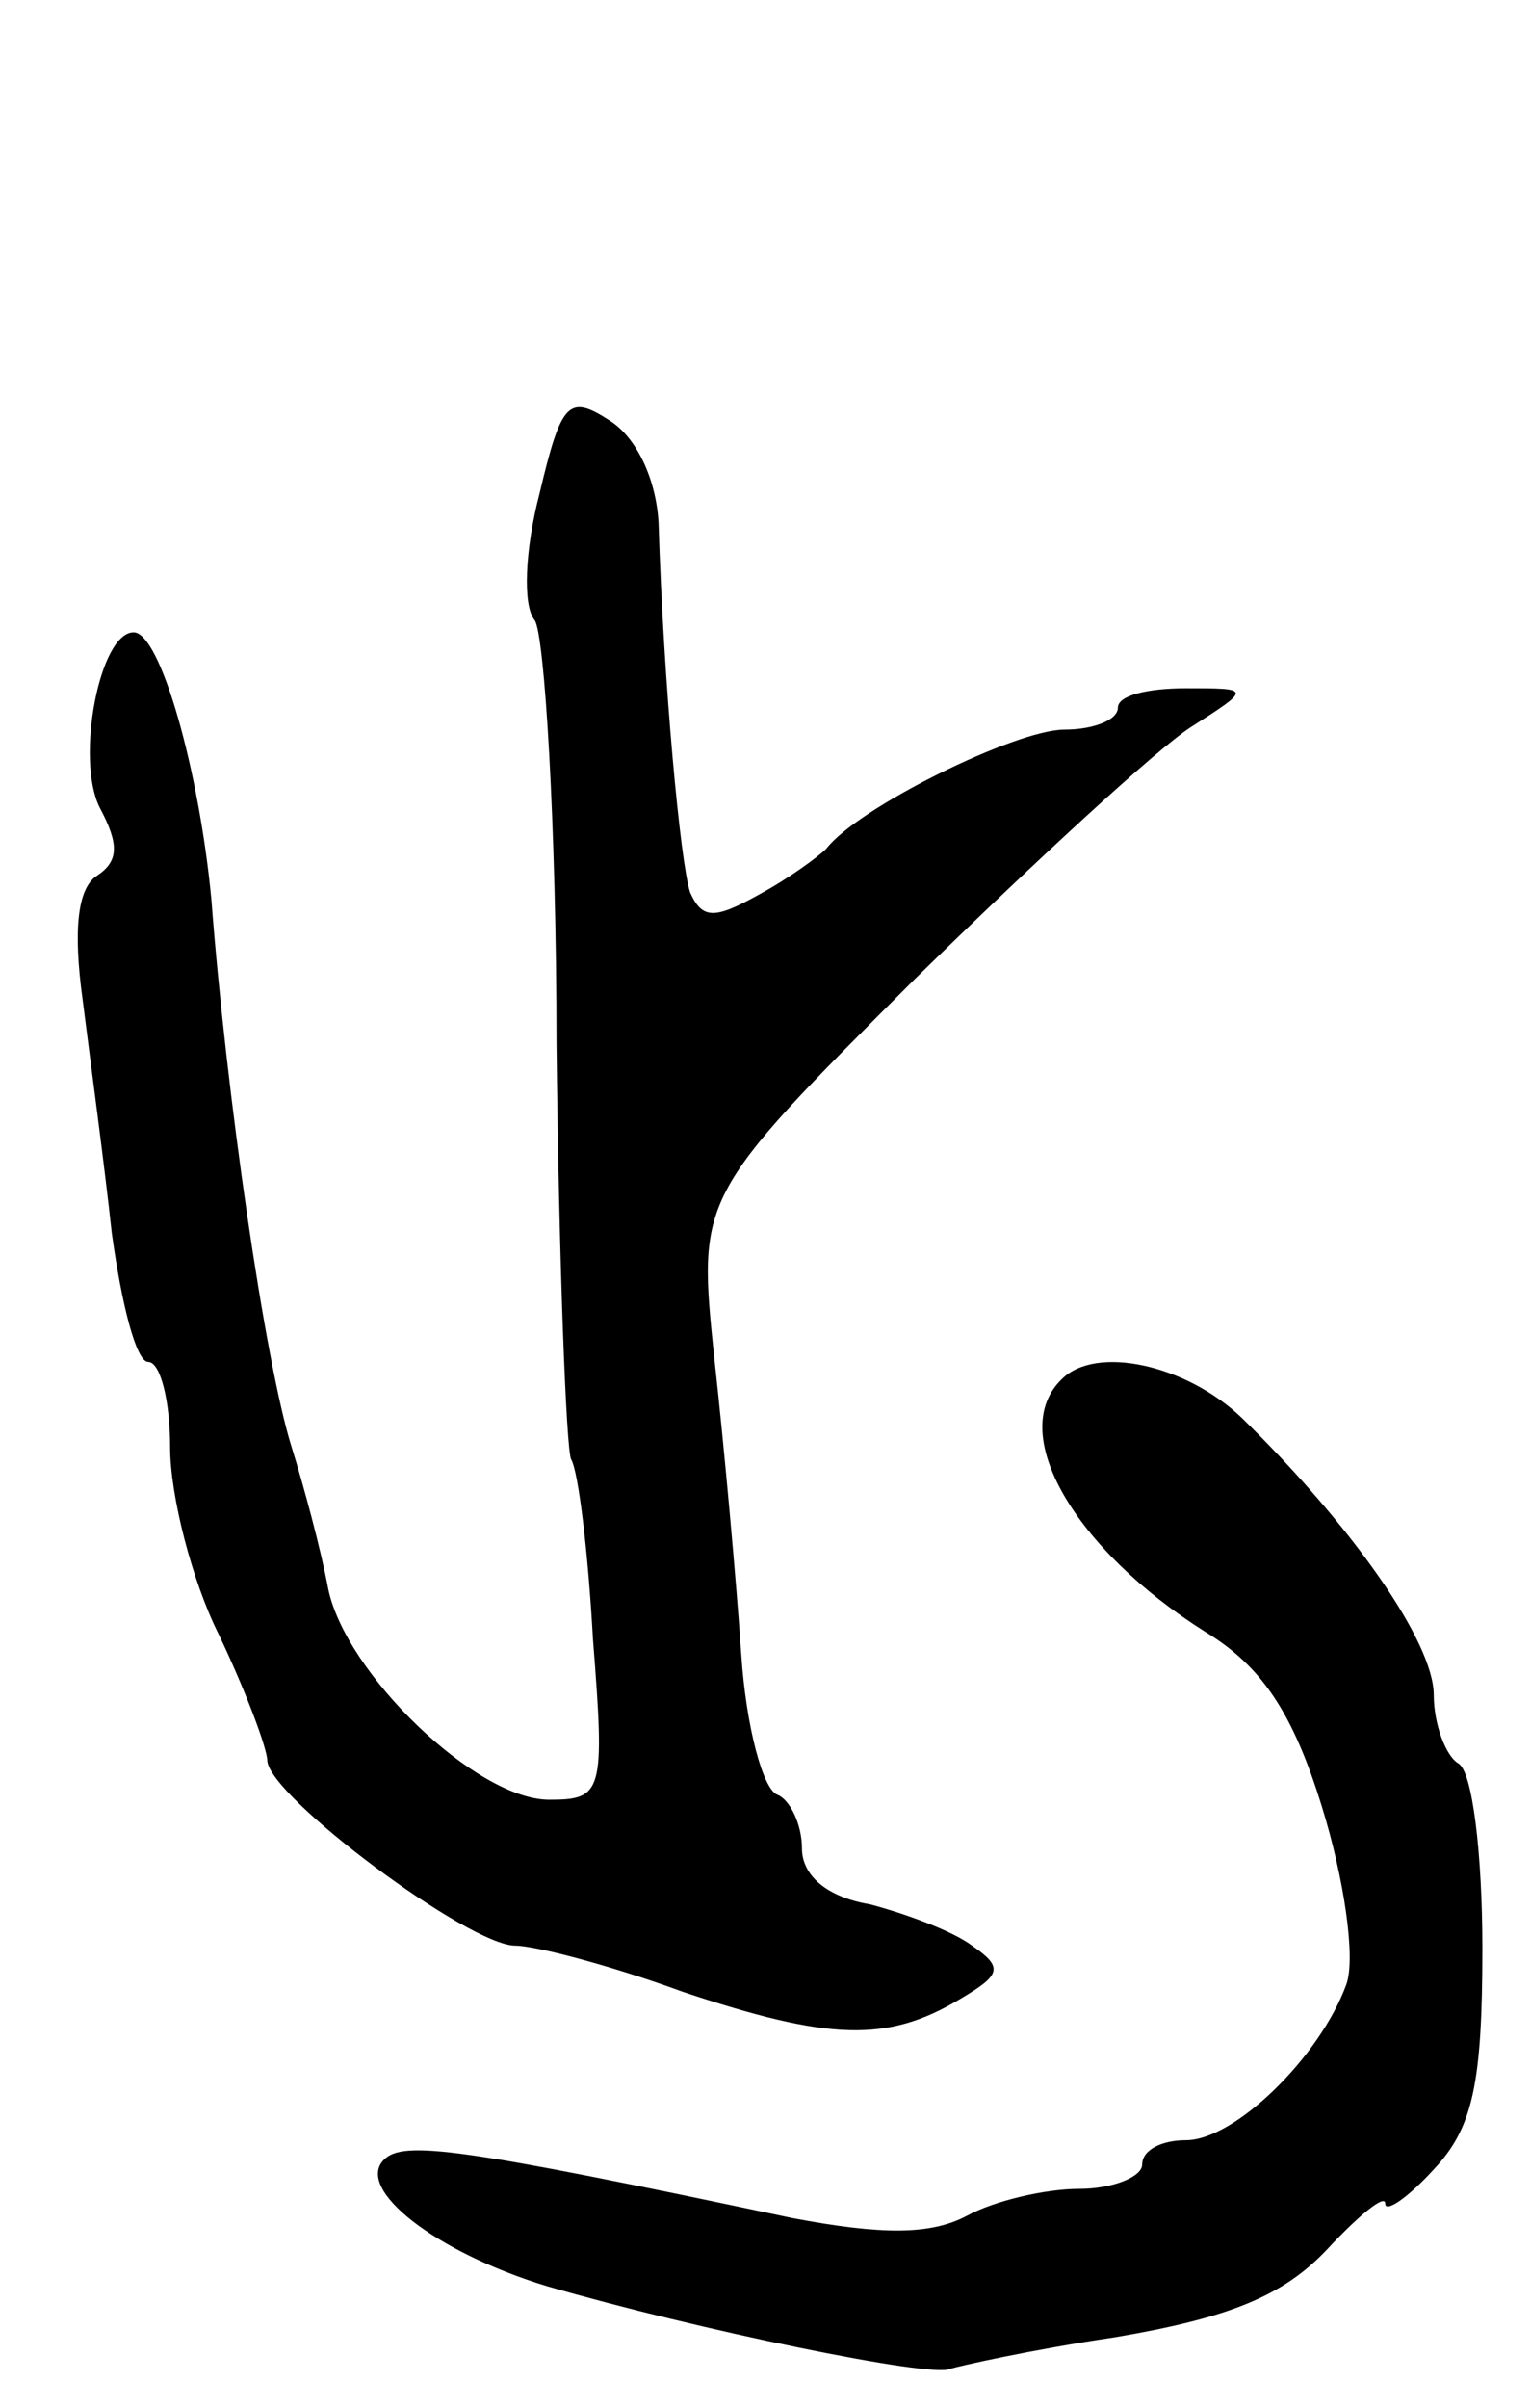 <svg version="1.0" xmlns="http://www.w3.org/2000/svg" width="63" height="99" viewBox="0 0 63 99" ><g transform="translate(0,99) scale(0.1,-0.1)" ><path d="M222 787 c-6 -23 -7 -46 -2 -52 4 -5 9 -84 9 -174 1 -90 4 -167 6 -171 3 -5 7 -38 9 -74 5 -63 4 -66 -18 -66 -30 0 -84 52 -91 87 -3 16 -10 42 -15 58 -11 35 -27 146 -33 225 -5 53 -21 110 -32 110 -14 0 -24 -52 -14 -72 8 -15 8 -22 -1 -28 -8 -5 -10 -22 -6 -51 3 -24 9 -68 12 -96 4 -29 10 -53 15 -53 5 0 9 -16 9 -35 0 -20 9 -55 20 -77 11 -23 20 -47 20 -52 1 -15 83 -76 102 -76 8 0 39 -8 69 -19 60 -20 84 -21 114 -3 17 10 18 13 5 22 -8 6 -27 13 -42 17 -18 3 -28 12 -28 23 0 10 -5 20 -10 22 -6 2 -13 28 -15 58 -2 30 -7 85 -11 121 -7 67 -7 67 82 156 49 48 100 95 114 104 25 16 25 16 -2 16 -16 0 -28 -3 -28 -8 0 -5 -10 -9 -22 -9 -20 0 -85 -32 -98 -49 -3 -3 -15 -12 -28 -19 -18 -10 -23 -10 -28 1 -4 12 -11 86 -13 152 -1 18 -9 35 -20 42 -17 11 -20 8 -29 -30z"/><path d="M437 423 c-23 -22 5 -70 59 -104 23 -14 36 -33 48 -72 9 -29 14 -62 10 -73 -11 -30 -46 -64 -66 -64 -10 0 -18 -4 -18 -10 0 -5 -12 -10 -26 -10 -14 0 -35 -5 -46 -11 -15 -8 -35 -8 -72 -1 -137 29 -160 32 -168 24 -12 -12 21 -38 67 -52 62 -18 159 -38 166 -34 3 1 34 8 68 13 47 8 69 17 87 36 13 14 24 23 24 19 0 -4 9 2 20 14 16 17 20 35 20 91 0 38 -4 73 -10 76 -5 3 -10 16 -10 28 0 22 -34 70 -79 114 -23 22 -60 30 -74 16z"/></g></svg> 
